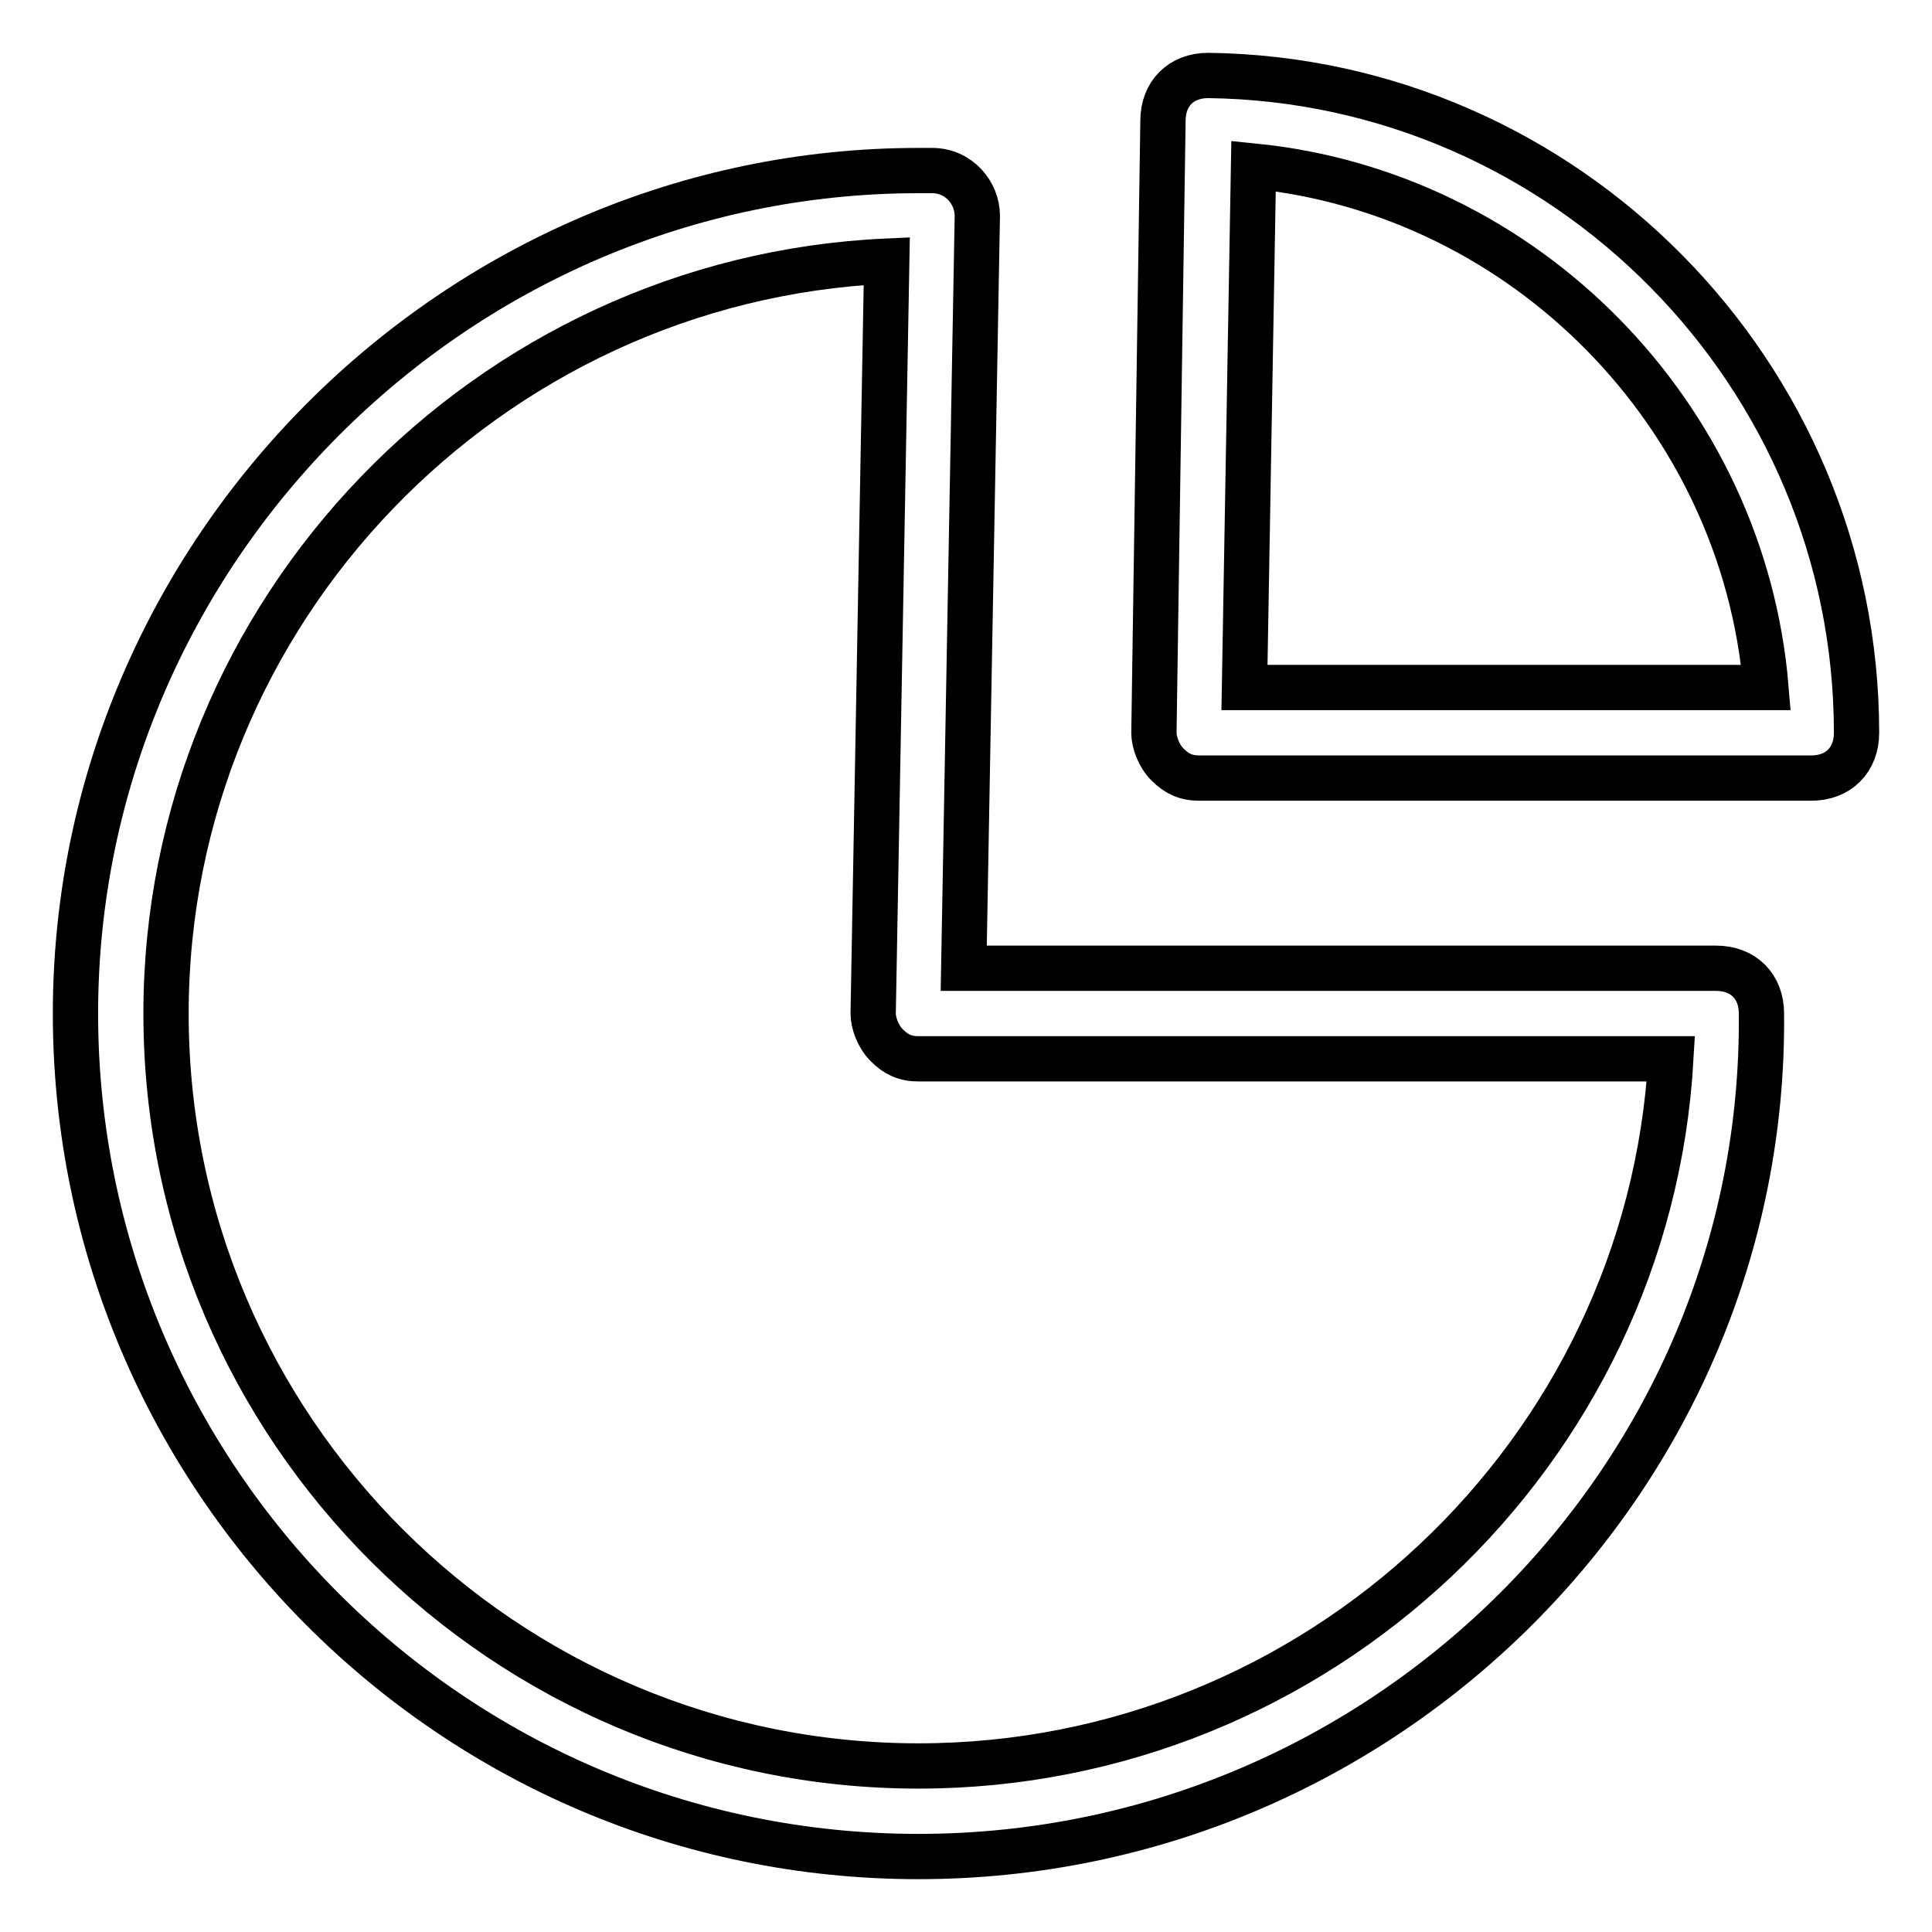 <?xml version="1.0" encoding="utf-8"?>
<!-- Svg Vector Icons : http://www.onlinewebfonts.com/icon -->
<!DOCTYPE svg PUBLIC "-//W3C//DTD SVG 1.1//EN" "http://www.w3.org/Graphics/SVG/1.1/DTD/svg11.dtd">
<svg version="1.1" xmlns="http://www.w3.org/2000/svg" xmlns:xlink="http://www.w3.org/1999/xlink" x="0px" y="0px" viewBox="0 0 256 256" enable-background="new 0 0 256 256" xml:space="preserve">
<g> <path stroke-width="6" fill-opacity="0" stroke="#000000"  d="M121.7,246C59.8,246,10,195.6,10,134.3C10,73.1,60.4,22.6,121.7,22.6h1.8c3.6,0,6,3,6,6l-1.8,99.7h99.7 c3.6,0,6,2.4,6,6C234,195.6,183.5,246,121.7,246z M117.5,34.6C64.6,37,22,80.9,22,134.3c0,55.2,45,99.7,99.7,99.7 c52.8,0,96.7-41.4,99.7-93.7h-99.7c-1.8,0-3-0.6-4.2-1.8s-1.8-3-1.8-4.2L117.5,34.6z"/> <path stroke-width="6" fill-opacity="0" stroke="#000000"  d="M240,103.1h-81.1c-1.8,0-3-0.6-4.2-1.8c-1.2-1.2-1.8-3-1.8-4.2l1.2-81.1c0-3.6,2.4-6,6-6 c47.4,0.6,85.9,39.6,85.9,87.1C246,100.7,243.6,103.1,240,103.1L240,103.1z M164.9,91.1H234c-3-36-31.8-65.5-67.9-69.1L164.9,91.1 L164.9,91.1z"/></g>
</svg>